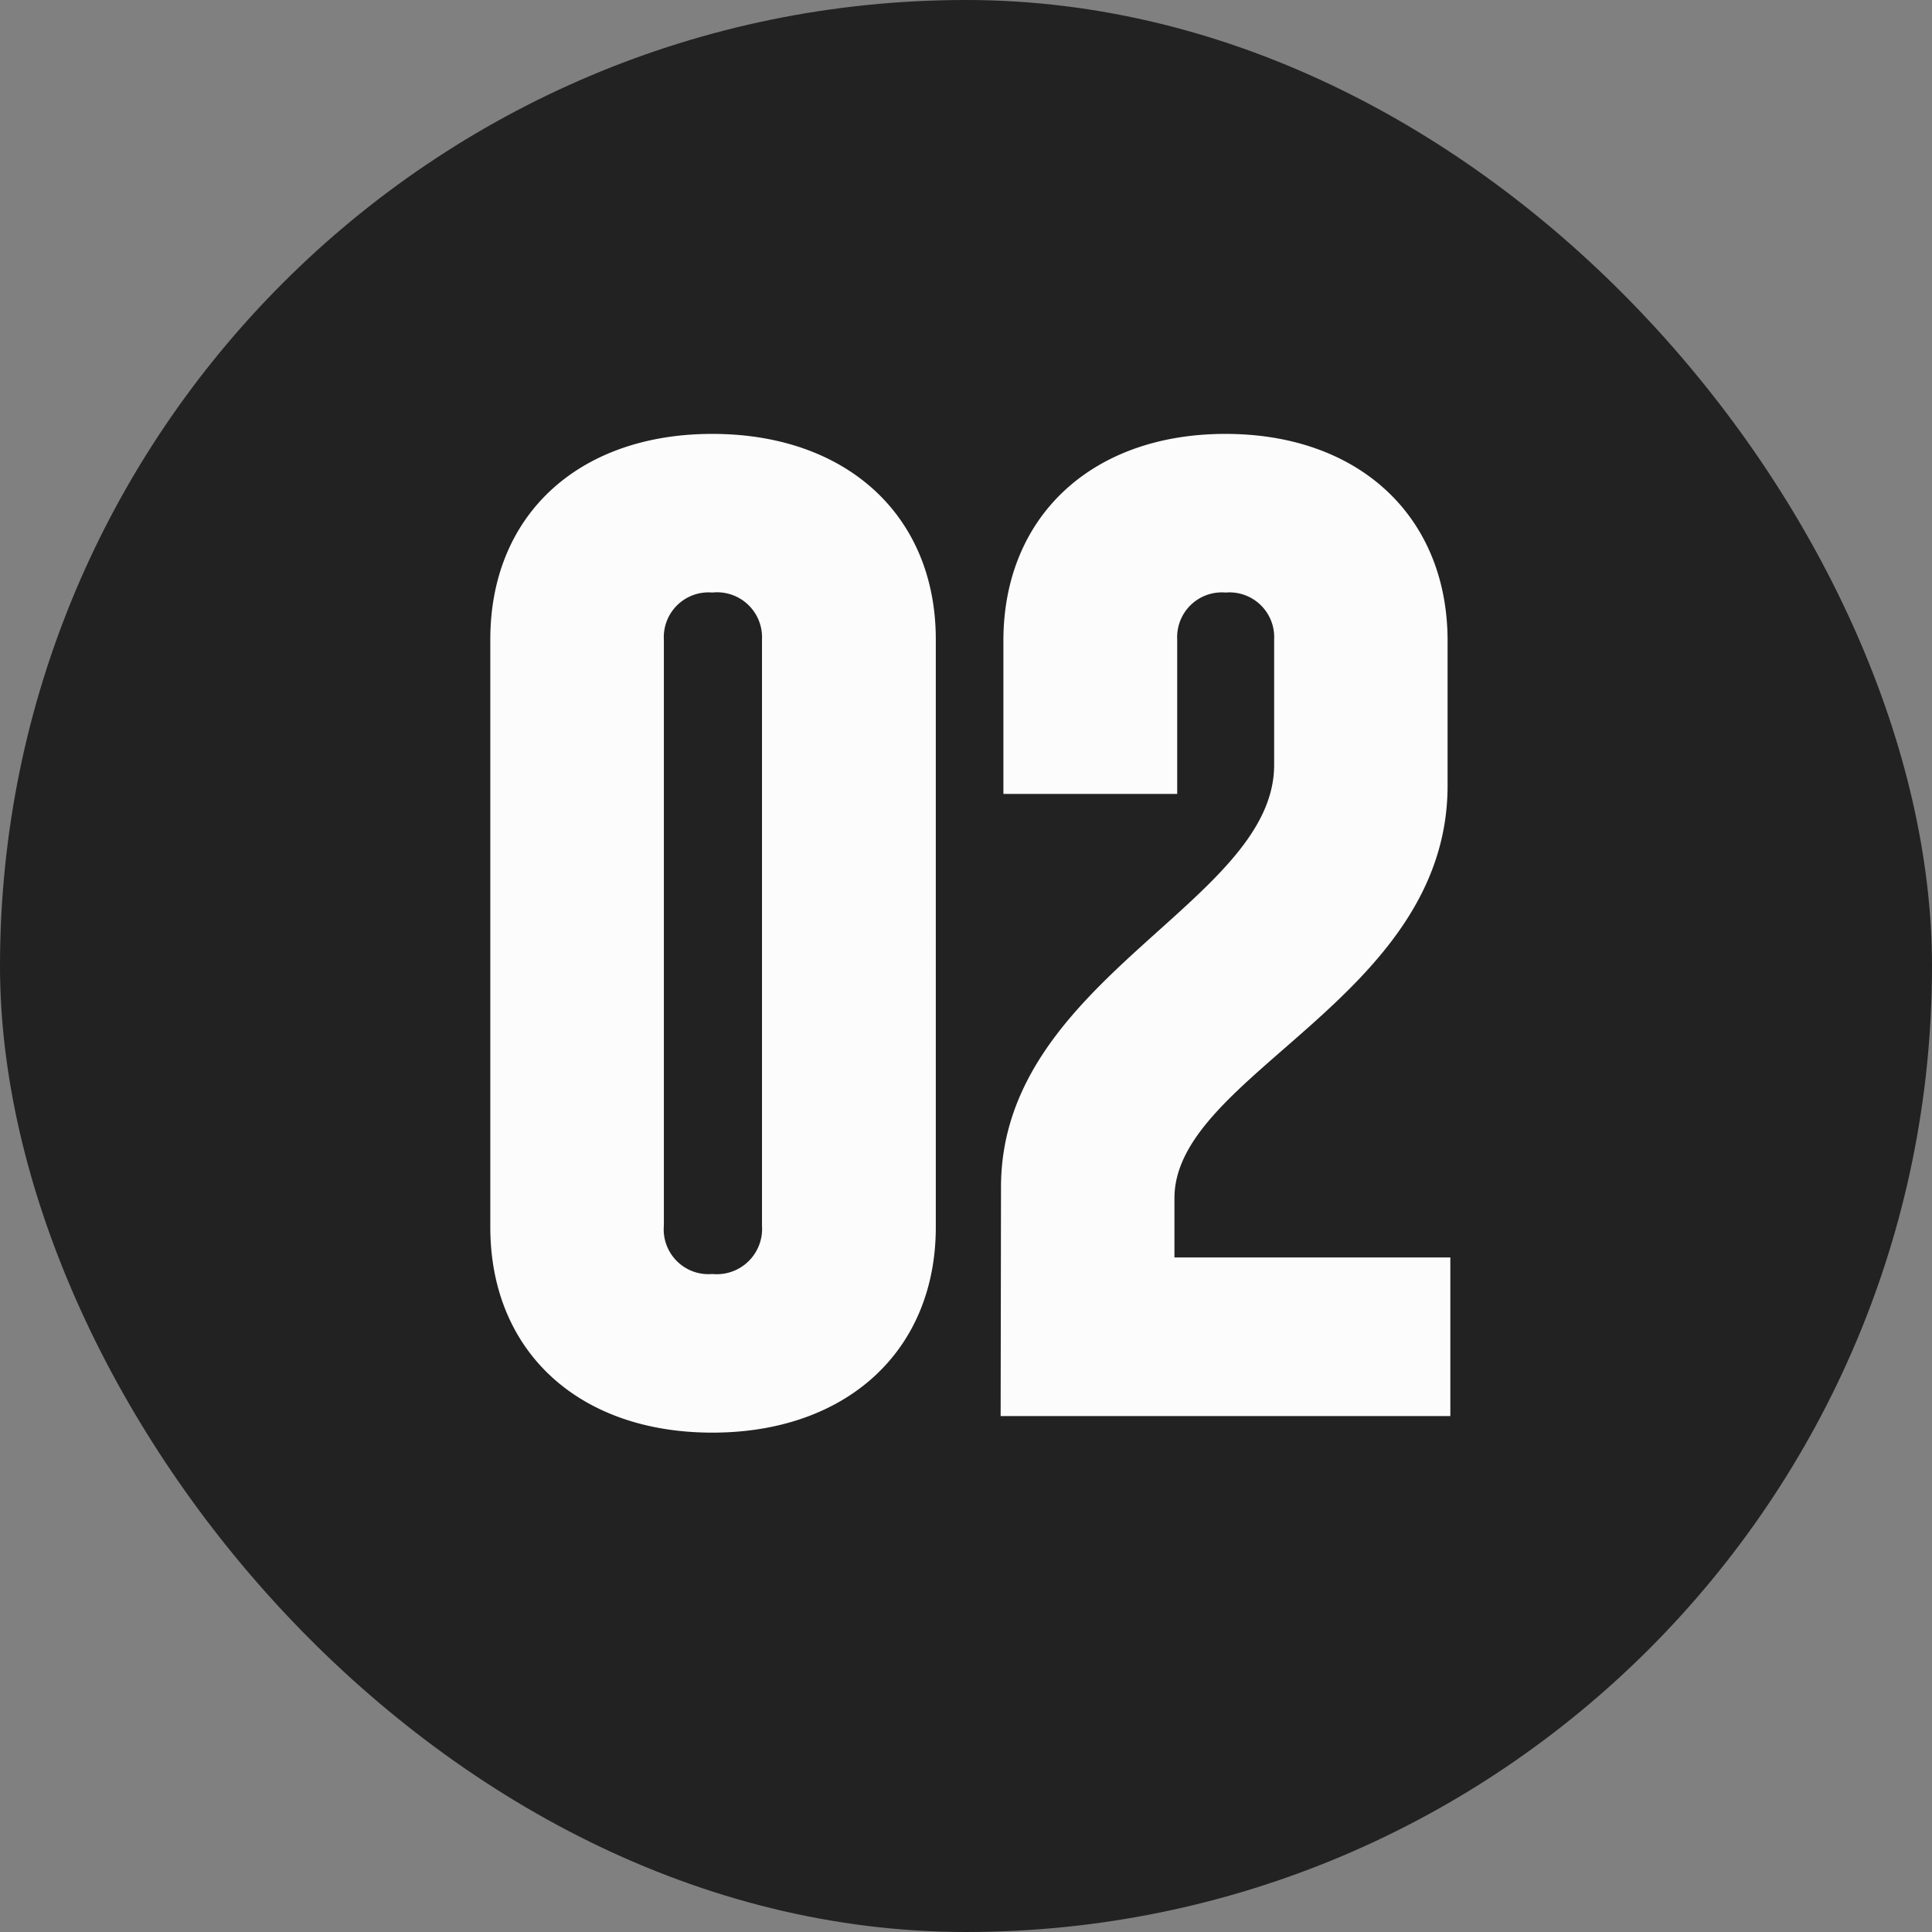 <svg id="Badge" xmlns="http://www.w3.org/2000/svg" width="51.82" height="51.82" viewBox="0 0 51.82 51.82">
  <rect x="0" y="0" width="51.82" height="51.82" fill="#808080" stroke="none"/>
  <g id="グループ_147" data-name="グループ 147">
    <rect id="Area" width="51.82" height="51.82" rx="25.91" fill="#222"/>
    <path id="label" d="M-6.845.444c3.589,0,5.994-2.183,5.994-5.513V-20.831c0-3.33-2.4-5.513-5.994-5.513S-12.8-24.161-12.8-20.831V-5.069C-12.8-1.739-10.434.444-6.845.444Zm0-4.255a1.2,1.2,0,0,1-1.3-1.295V-20.831a1.2,1.2,0,0,1,1.3-1.258,1.206,1.206,0,0,1,1.332,1.258V-5.106A1.215,1.215,0,0,1-6.845-3.811ZM.888,0H12.95V-4.255H5.55V-5.846c0-3.33,7.326-5.365,7.326-11.063v-3.885c0-3.33-2.368-5.55-5.957-5.55S.962-24.124.962-20.794v4.107H5.624v-4.144a1.2,1.2,0,0,1,1.3-1.258,1.2,1.2,0,0,1,1.3,1.258v3.367c0,3.7-7.326,5.735-7.326,11.322Z" transform="translate(25.951 37.982)" fill="#fcfcfc"/>
  </g>
</svg>
